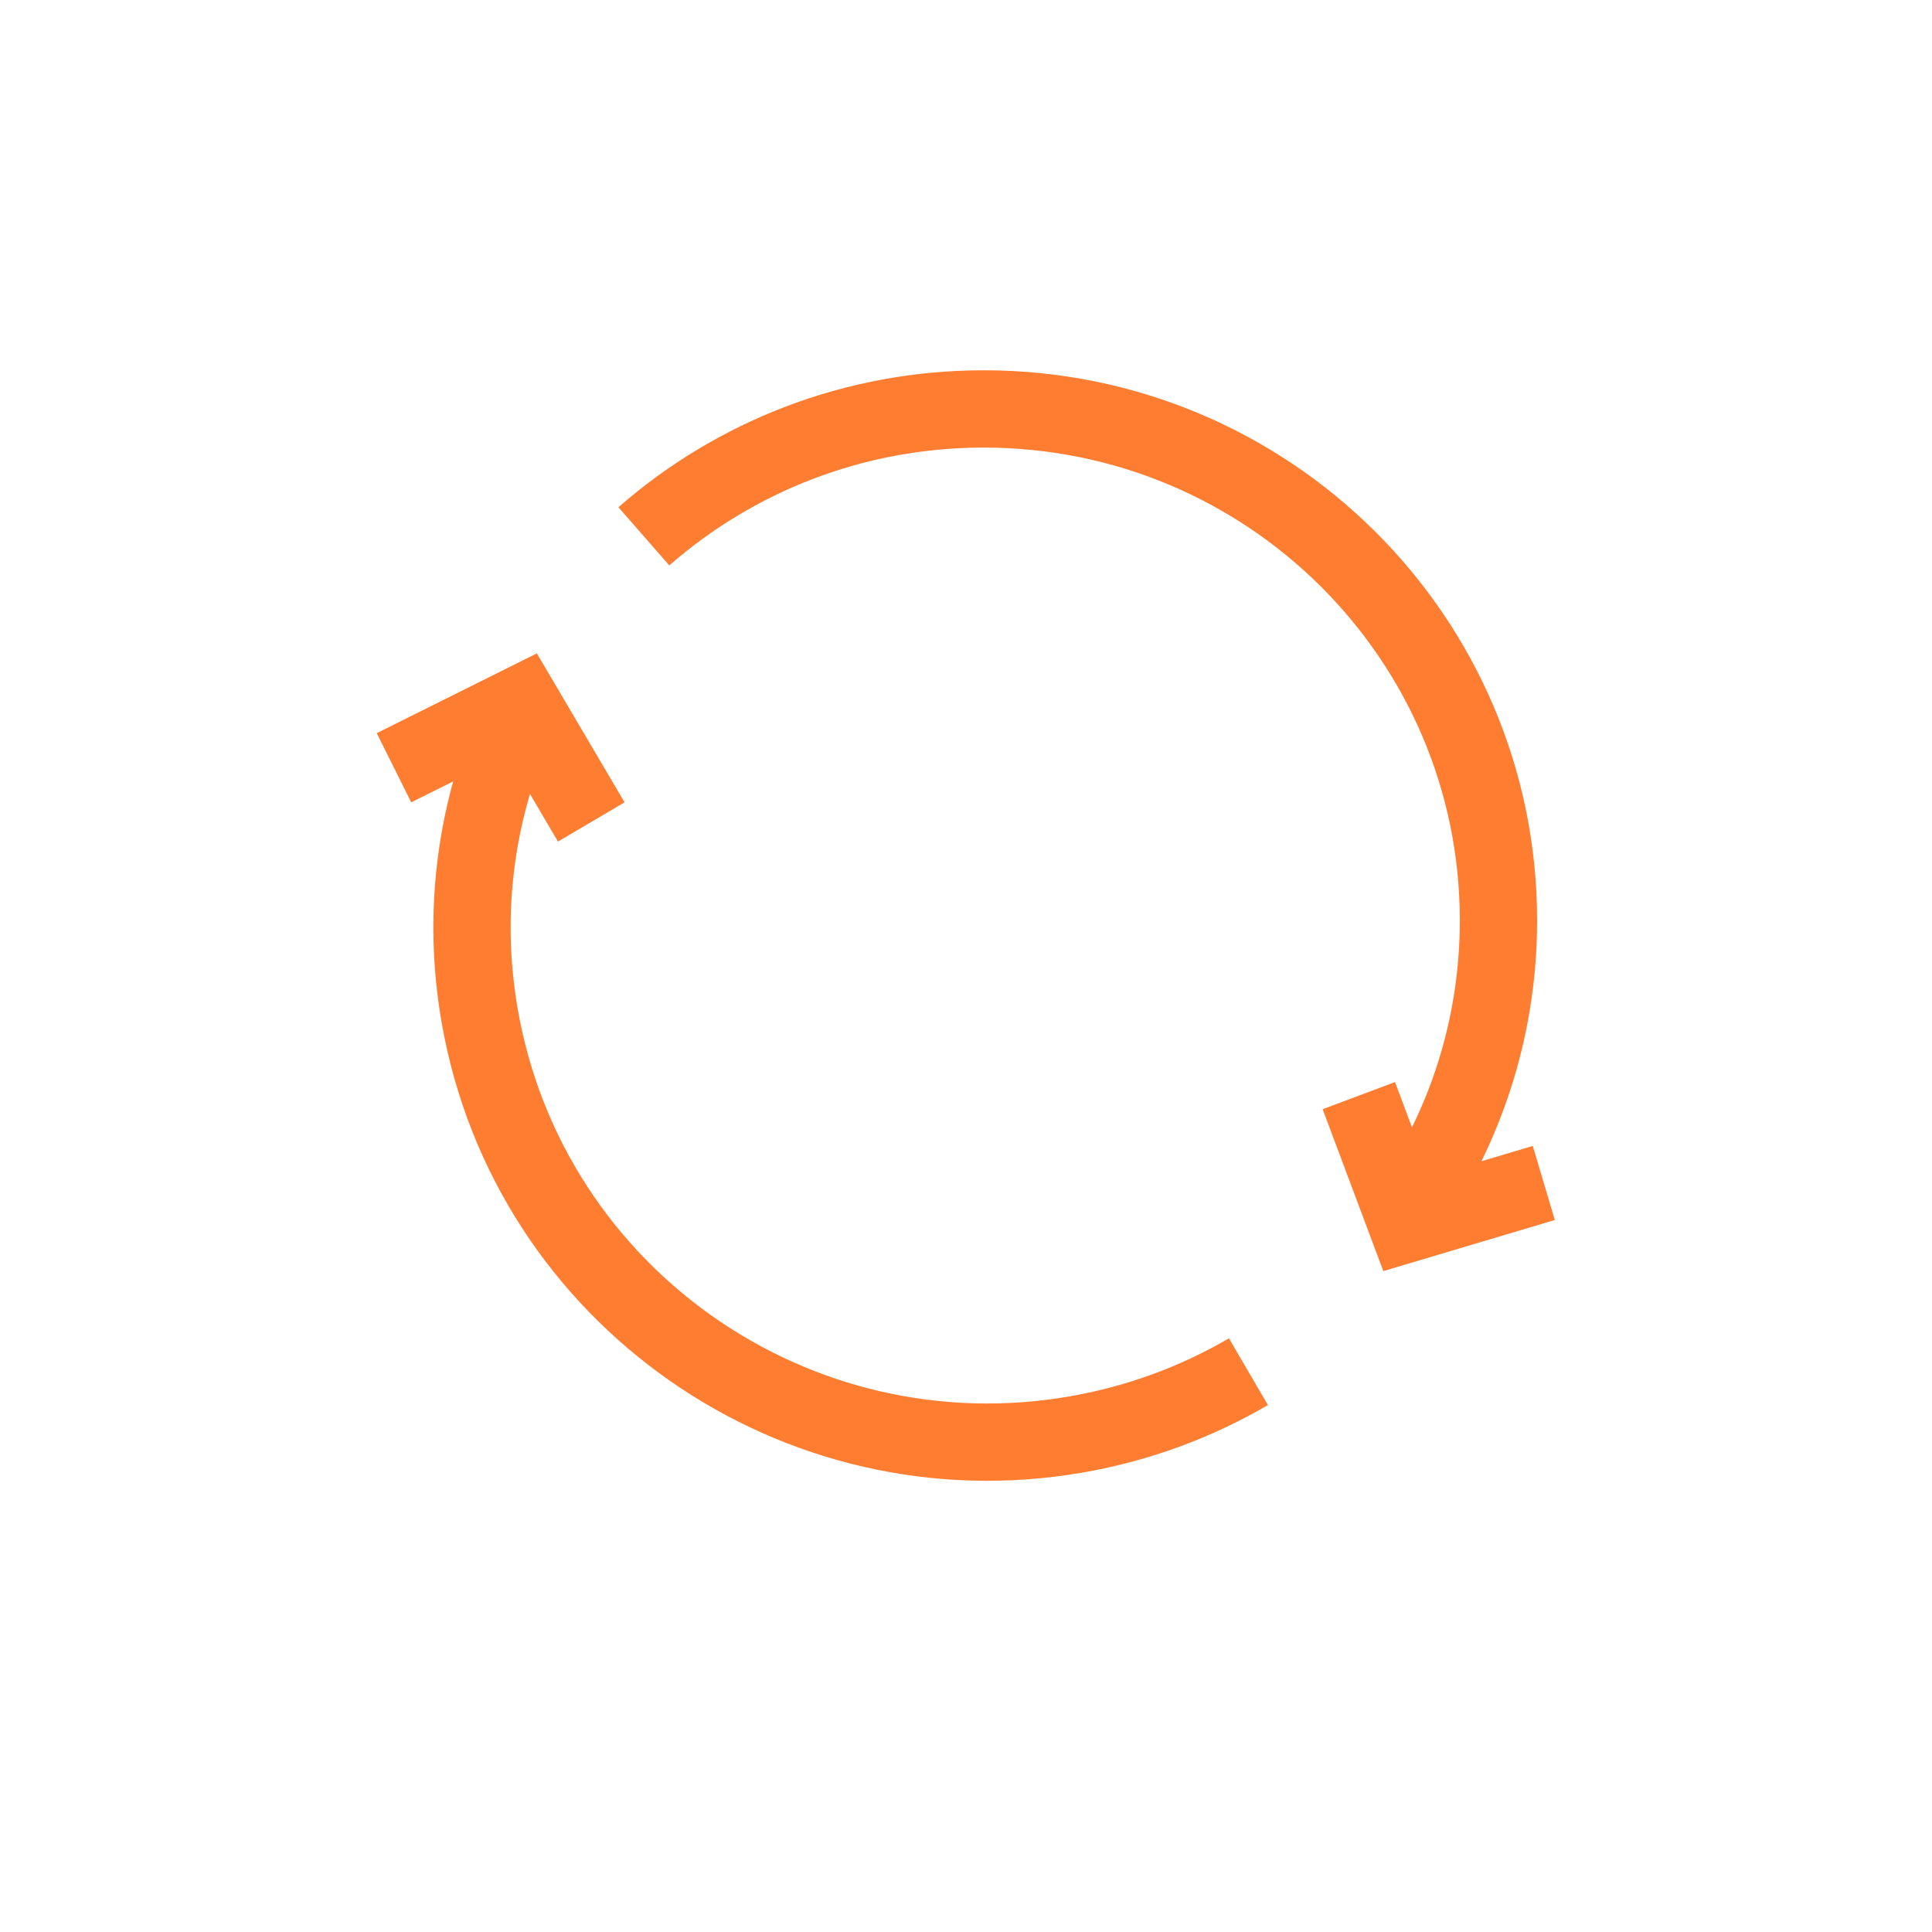 <?xml version="1.0" encoding="utf-8"?>
<svg xmlns="http://www.w3.org/2000/svg" width="50" height="50" viewBox="0 0 50 50" fill="none">
<path d="M35.166 28.355L36.409 31.671L39.953 30.615" stroke="#FE7D31" stroke-width="2"/>
<path d="M36.664 30.983C38.003 28.919 38.78 26.46 38.78 23.821C38.78 16.51 32.816 10.583 25.46 10.583C22.088 10.583 19.009 11.828 16.663 13.88" stroke="#FE7D31" stroke-width="2"/>
<path d="M15.302 21.272L13.505 18.22L10.196 19.869" stroke="#FE7D31" stroke-width="2"/>
<path d="M13.26 18.857C12.298 21.132 11.959 23.699 12.418 26.311C13.69 33.55 20.606 38.389 27.866 37.121C29.479 36.839 30.974 36.279 32.309 35.499" stroke="#FE7D31" stroke-width="2"/>
</svg>